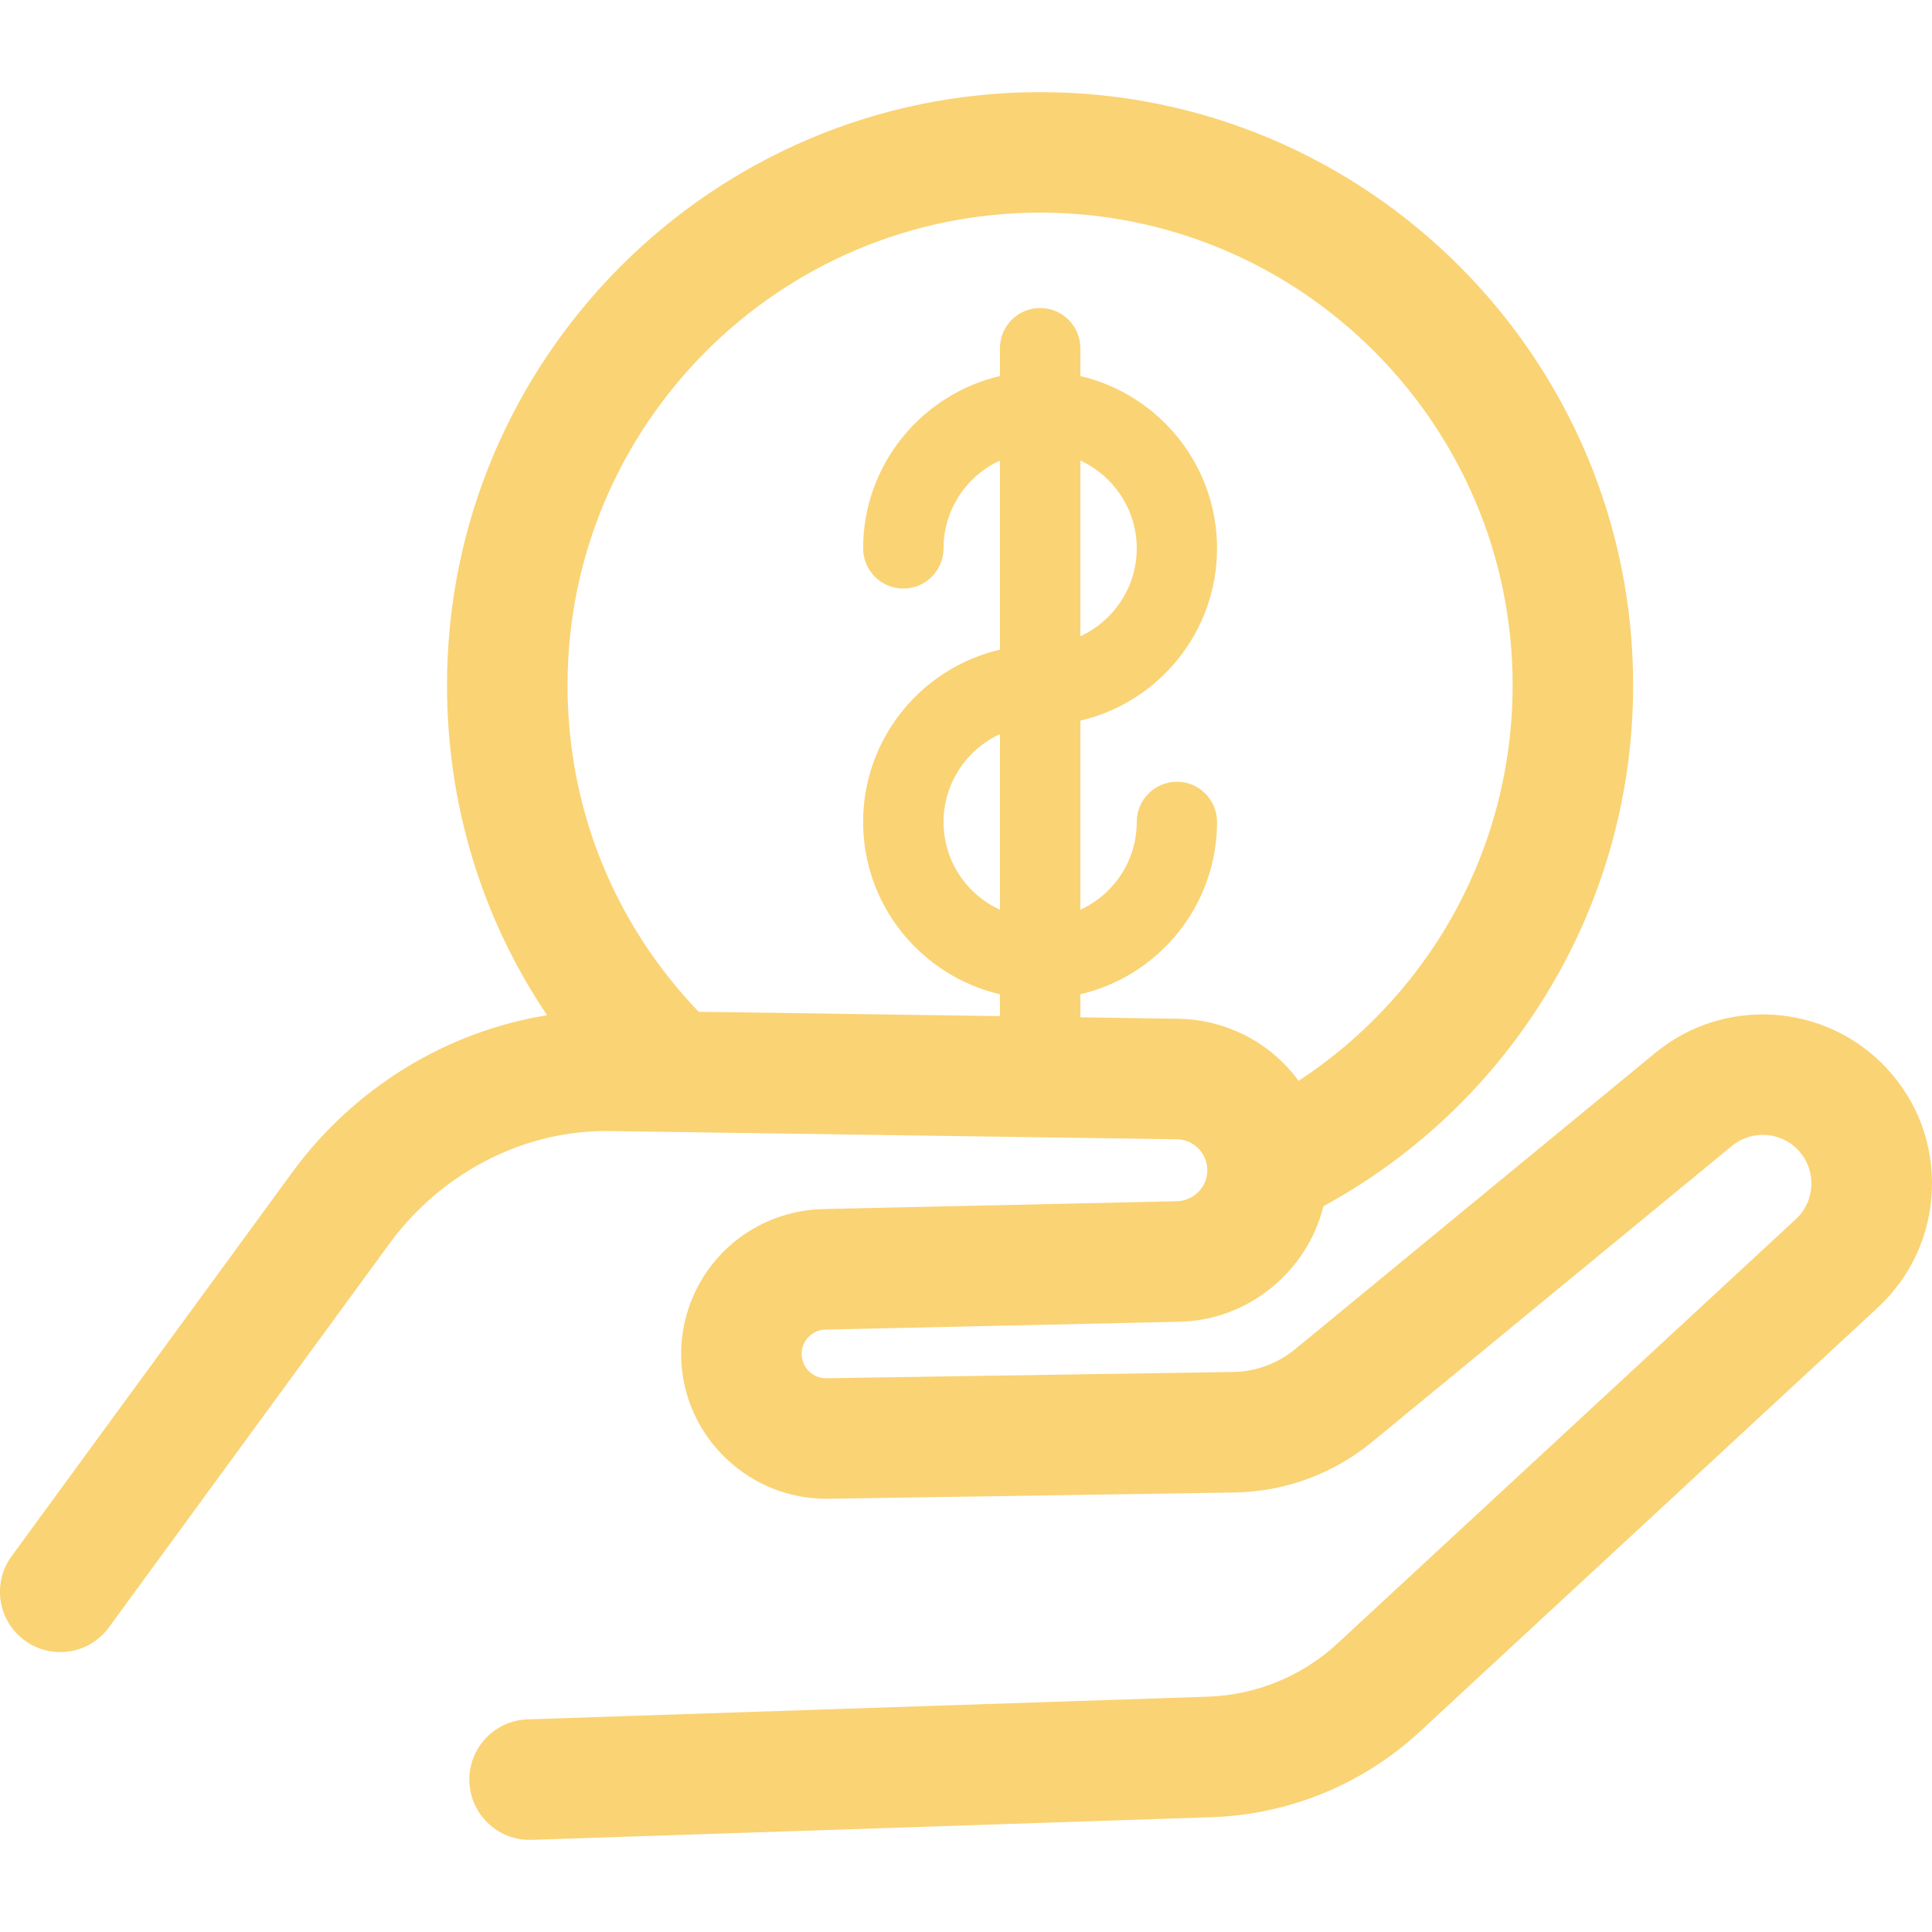 <svg width="16" height="16" viewBox="0 0 16 16" fill="none" xmlns="http://www.w3.org/2000/svg">
<g clip-path="url(#clip0_1_772)">
<path d="M0.096 12.888L2.421 9.708C2.934 9.007 3.7 8.541 4.531 8.408C3.991 7.607 3.702 6.666 3.702 5.674C3.702 2.966 5.906 0.763 8.614 0.763C11.322 0.763 13.525 2.966 13.525 5.674C13.525 6.623 13.254 7.544 12.741 8.337C12.293 9.031 11.681 9.597 10.96 9.989C10.827 10.528 10.341 10.933 9.77 10.946L6.836 11.011C6.76 11.013 6.712 11.054 6.69 11.079C6.668 11.103 6.633 11.155 6.64 11.231C6.649 11.334 6.737 11.414 6.84 11.414C6.841 11.414 6.842 11.414 6.843 11.414L10.214 11.362C10.4 11.359 10.581 11.292 10.725 11.174L13.709 8.719C14.279 8.25 15.119 8.306 15.623 8.845C15.879 9.119 16.013 9.477 15.999 9.852C15.985 10.227 15.826 10.574 15.551 10.829L11.757 14.342C11.287 14.776 10.677 15.027 10.038 15.049L4.403 15.237C4.397 15.237 4.391 15.237 4.386 15.237C4.118 15.237 3.896 15.024 3.887 14.754C3.878 14.479 4.094 14.248 4.369 14.239L10.004 14.051C10.404 14.037 10.785 13.881 11.078 13.609L14.873 10.096C14.952 10.023 14.997 9.923 15.001 9.816C15.005 9.708 14.967 9.605 14.893 9.526C14.749 9.371 14.507 9.355 14.343 9.49L11.359 11.945C11.041 12.206 10.64 12.353 10.229 12.36L6.859 12.412C6.853 12.412 6.847 12.412 6.84 12.412C6.226 12.412 5.703 11.938 5.646 11.324C5.615 10.994 5.724 10.662 5.945 10.415C6.165 10.167 6.482 10.021 6.814 10.013L9.747 9.948C9.88 9.945 9.99 9.839 9.998 9.707C10.004 9.612 9.958 9.547 9.93 9.517C9.902 9.487 9.841 9.436 9.745 9.435L5.059 9.367C5.035 9.367 5.011 9.367 4.987 9.367C4.304 9.377 3.646 9.725 3.227 10.297L0.902 13.477C0.739 13.7 0.427 13.748 0.205 13.586C-0.018 13.423 -0.067 13.111 0.096 12.888ZM9.76 8.437C10.101 8.442 10.43 8.588 10.661 8.838C10.695 8.874 10.726 8.912 10.754 8.951C11.211 8.652 11.603 8.259 11.903 7.796C12.311 7.164 12.527 6.43 12.527 5.674C12.527 3.517 10.772 1.761 8.614 1.761C6.456 1.761 4.7 3.517 4.7 5.674C4.7 6.695 5.085 7.648 5.786 8.379L8.281 8.415V8.234C7.633 8.083 7.148 7.501 7.148 6.807C7.148 6.113 7.633 5.531 8.281 5.38V3.814C8.006 3.941 7.814 4.219 7.814 4.541C7.814 4.725 7.665 4.874 7.481 4.874C7.297 4.874 7.148 4.725 7.148 4.541C7.148 3.848 7.633 3.266 8.281 3.114V2.884C8.281 2.7 8.43 2.551 8.614 2.551C8.798 2.551 8.947 2.7 8.947 2.884V3.114C9.595 3.266 10.079 3.848 10.079 4.541C10.079 5.235 9.595 5.817 8.947 5.968V7.534C9.222 7.408 9.414 7.13 9.414 6.807C9.414 6.623 9.563 6.474 9.747 6.474C9.93 6.474 10.079 6.623 10.079 6.807C10.079 7.501 9.595 8.083 8.947 8.234V8.425L9.76 8.437ZM8.947 5.269C9.222 5.142 9.414 4.864 9.414 4.541C9.414 4.219 9.222 3.941 8.947 3.814V5.269ZM8.281 6.08C8.006 6.206 7.814 6.485 7.814 6.807C7.814 7.13 8.006 7.408 8.281 7.534V6.08Z" fill="#FAD374"/>
</g>
<defs>
<clipPath id="clip0_1_772">
<rect width="16" height="16" fill="white" transform="matrix(-1 0 0 1 16 0)"/>
</clipPath>
</defs>
</svg>
